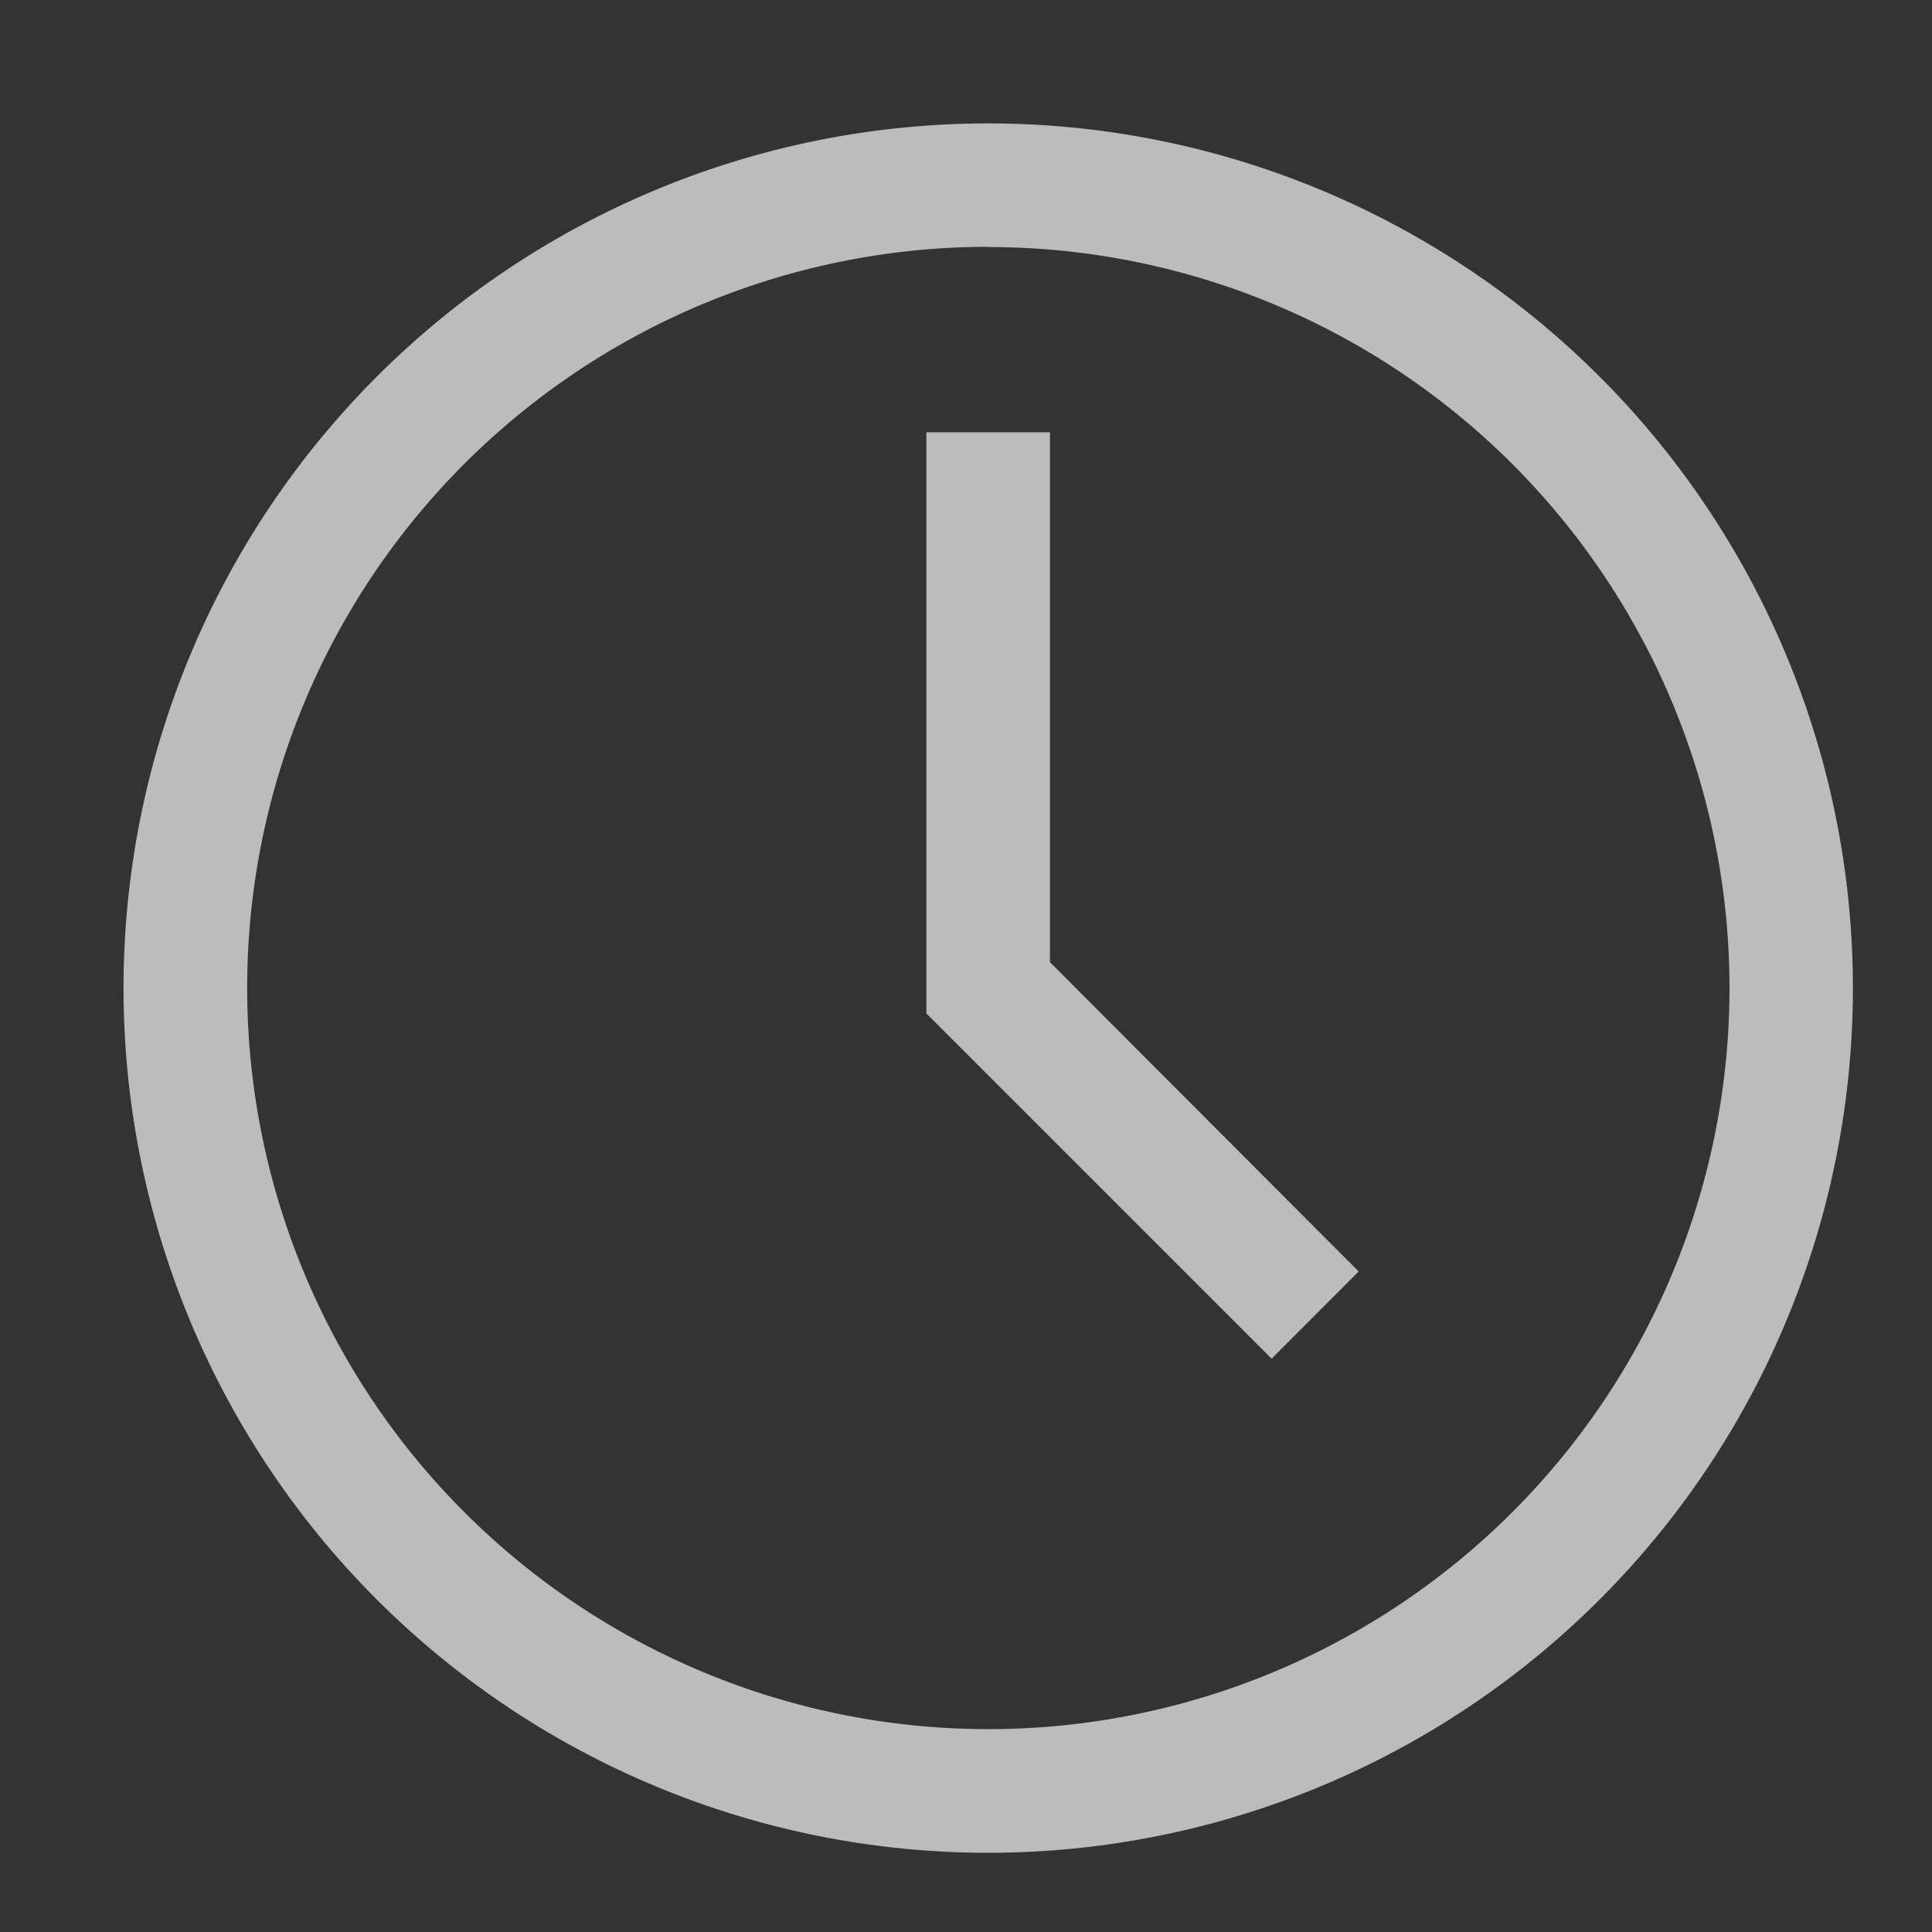 <svg xmlns="http://www.w3.org/2000/svg" width="16" height="16" viewBox="0 0 16 16">
  <rect x="0" y="0" width="16" height="16" fill="#333333" stroke="none"/>
  <g id="time" opacity="0.7">
    <path id="Path_3674" data-name="Path 3674" d="M9.161,16.321a7.161,7.161,0,1,1,7.161-7.161,7.161,7.161,0,0,1-7.161,7.161Zm0-13.3A6.138,6.138,0,1,0,15.3,9.161,6.138,6.138,0,0,0,9.161,3.023Z" transform="translate(-0.977 -0.977)" fill="#f6f6f6"/>
    <path id="Path_3675" data-name="Path 3675" d="M17.859,14.672,15,11.813V7h1.023v4.388l2.557,2.562Z" transform="translate(-7.328 -3.42)" fill="#f6f6f6"/>
    <rect id="_Transparent_Rectangle_" data-name="&lt;Transparent Rectangle&gt;" width="16" height="16" fill="none"/>
  </g>
</svg>
